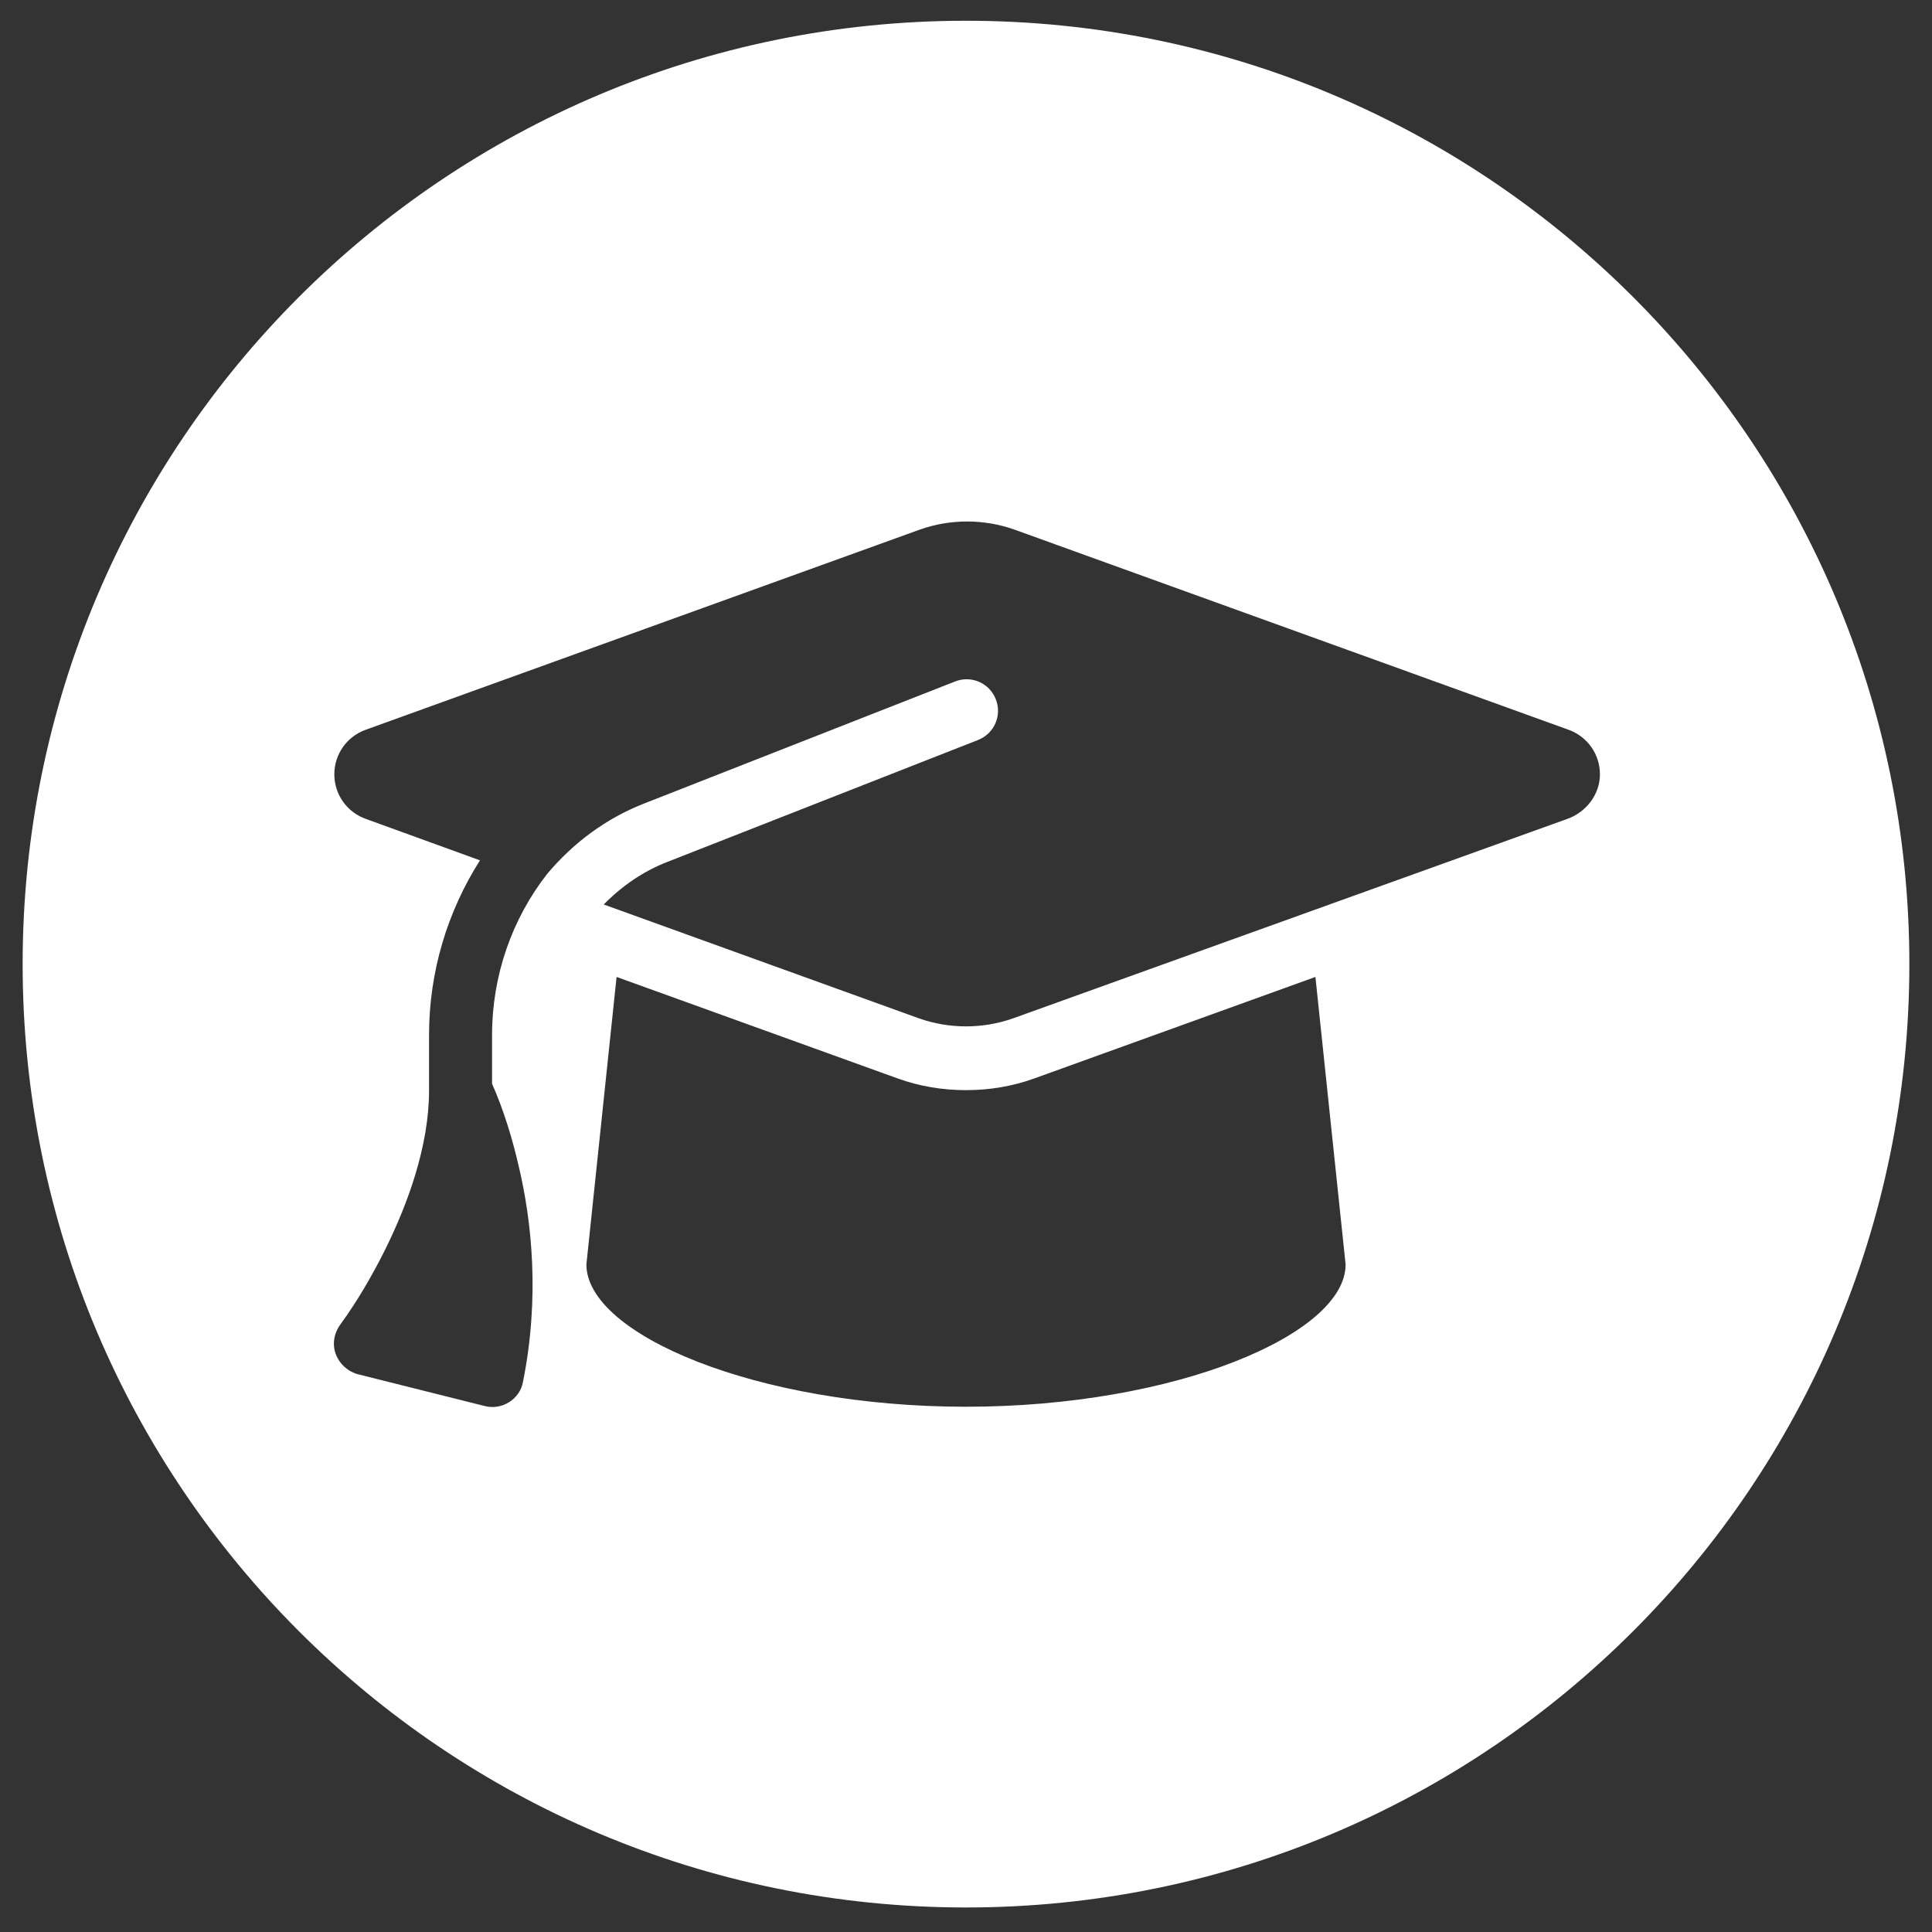 <?xml version="1.0" encoding="utf-8"?>
<!-- Generator: Adobe Illustrator 27.9.6, SVG Export Plug-In . SVG Version: 9.03 Build 54986)  -->
<svg version="1.1" id="Ebene_1" xmlns="http://www.w3.org/2000/svg" xmlns:xlink="http://www.w3.org/1999/xlink" x="0px" y="0px"
	 viewBox="0 0 512 512" style="enable-background:new 0 0 512 512;" xml:space="preserve">
<rect x="0" y="0" width="512" height="512" fill="#333333" stroke="none"/>
<style type="text/css">
	.st0{fill:#F30000;}
	.st1{fill:#FFFFFF;}
</style>
<rect x="620" class="st0" width="58.2" height="58.2"/>
<path class="st1" d="M256,5.5C117.9,5.5,6,117.4,6,255.5s111.9,250,250,250s250-111.9,250-250S394.1,5.5,256,5.5z M256,372.8
	c-55.5,0-100.6-19.2-100.6-37.7l8-76.2l74.5,26.9c5.8,2.1,11.9,3.1,18.1,3.1s12.3-1,18.1-3.1l74.5-26.9l8,76.2
	C356.6,353.6,311.5,372.8,256,372.8z M415.4,217l-147,52.9c-4,1.4-8.2,2.1-12.4,2.1s-8.4-0.7-12.4-2.1l-83.6-30.2
	c4.7-4.8,10.4-8.8,16.9-11.3l82.3-32.3c4.3-1.7,6.4-6.5,4.7-10.8c-1.7-4.3-6.5-6.4-10.8-4.7l-82.3,32.3c-10.3,4-19,10.6-25.8,18.7
	c-9.3,11.9-14.6,26.9-14.6,42.7v12.9c3.1,7,5.4,14.6,7.1,22c3.4,14.4,5.6,34.5,1.1,57c-0.4,2.3-1.8,4.2-3.7,5.4
	c-1.9,1.2-4.3,1.6-6.5,1l-33.5-8.4c-2.7-0.7-4.9-2.7-5.9-5.3s-0.5-5.6,1.2-7.9c4.5-6.2,8.4-12.9,11.8-19.7
	c6-12.1,11.7-27.5,11.7-42.3v-14.7c0-16.8,4.9-32.8,13.5-46.3l-30.3-11c-5-1.8-8.3-6.5-8.3-11.8s3.3-10,8.3-11.8l147-53.1
	c4-1.4,8.2-2.1,12.4-2.1s8.4,0.7,12.4,2.1l147,53.1c5,1.8,8.3,6.5,8.3,11.8S420.4,215.2,415.4,217z"/>
</svg>
